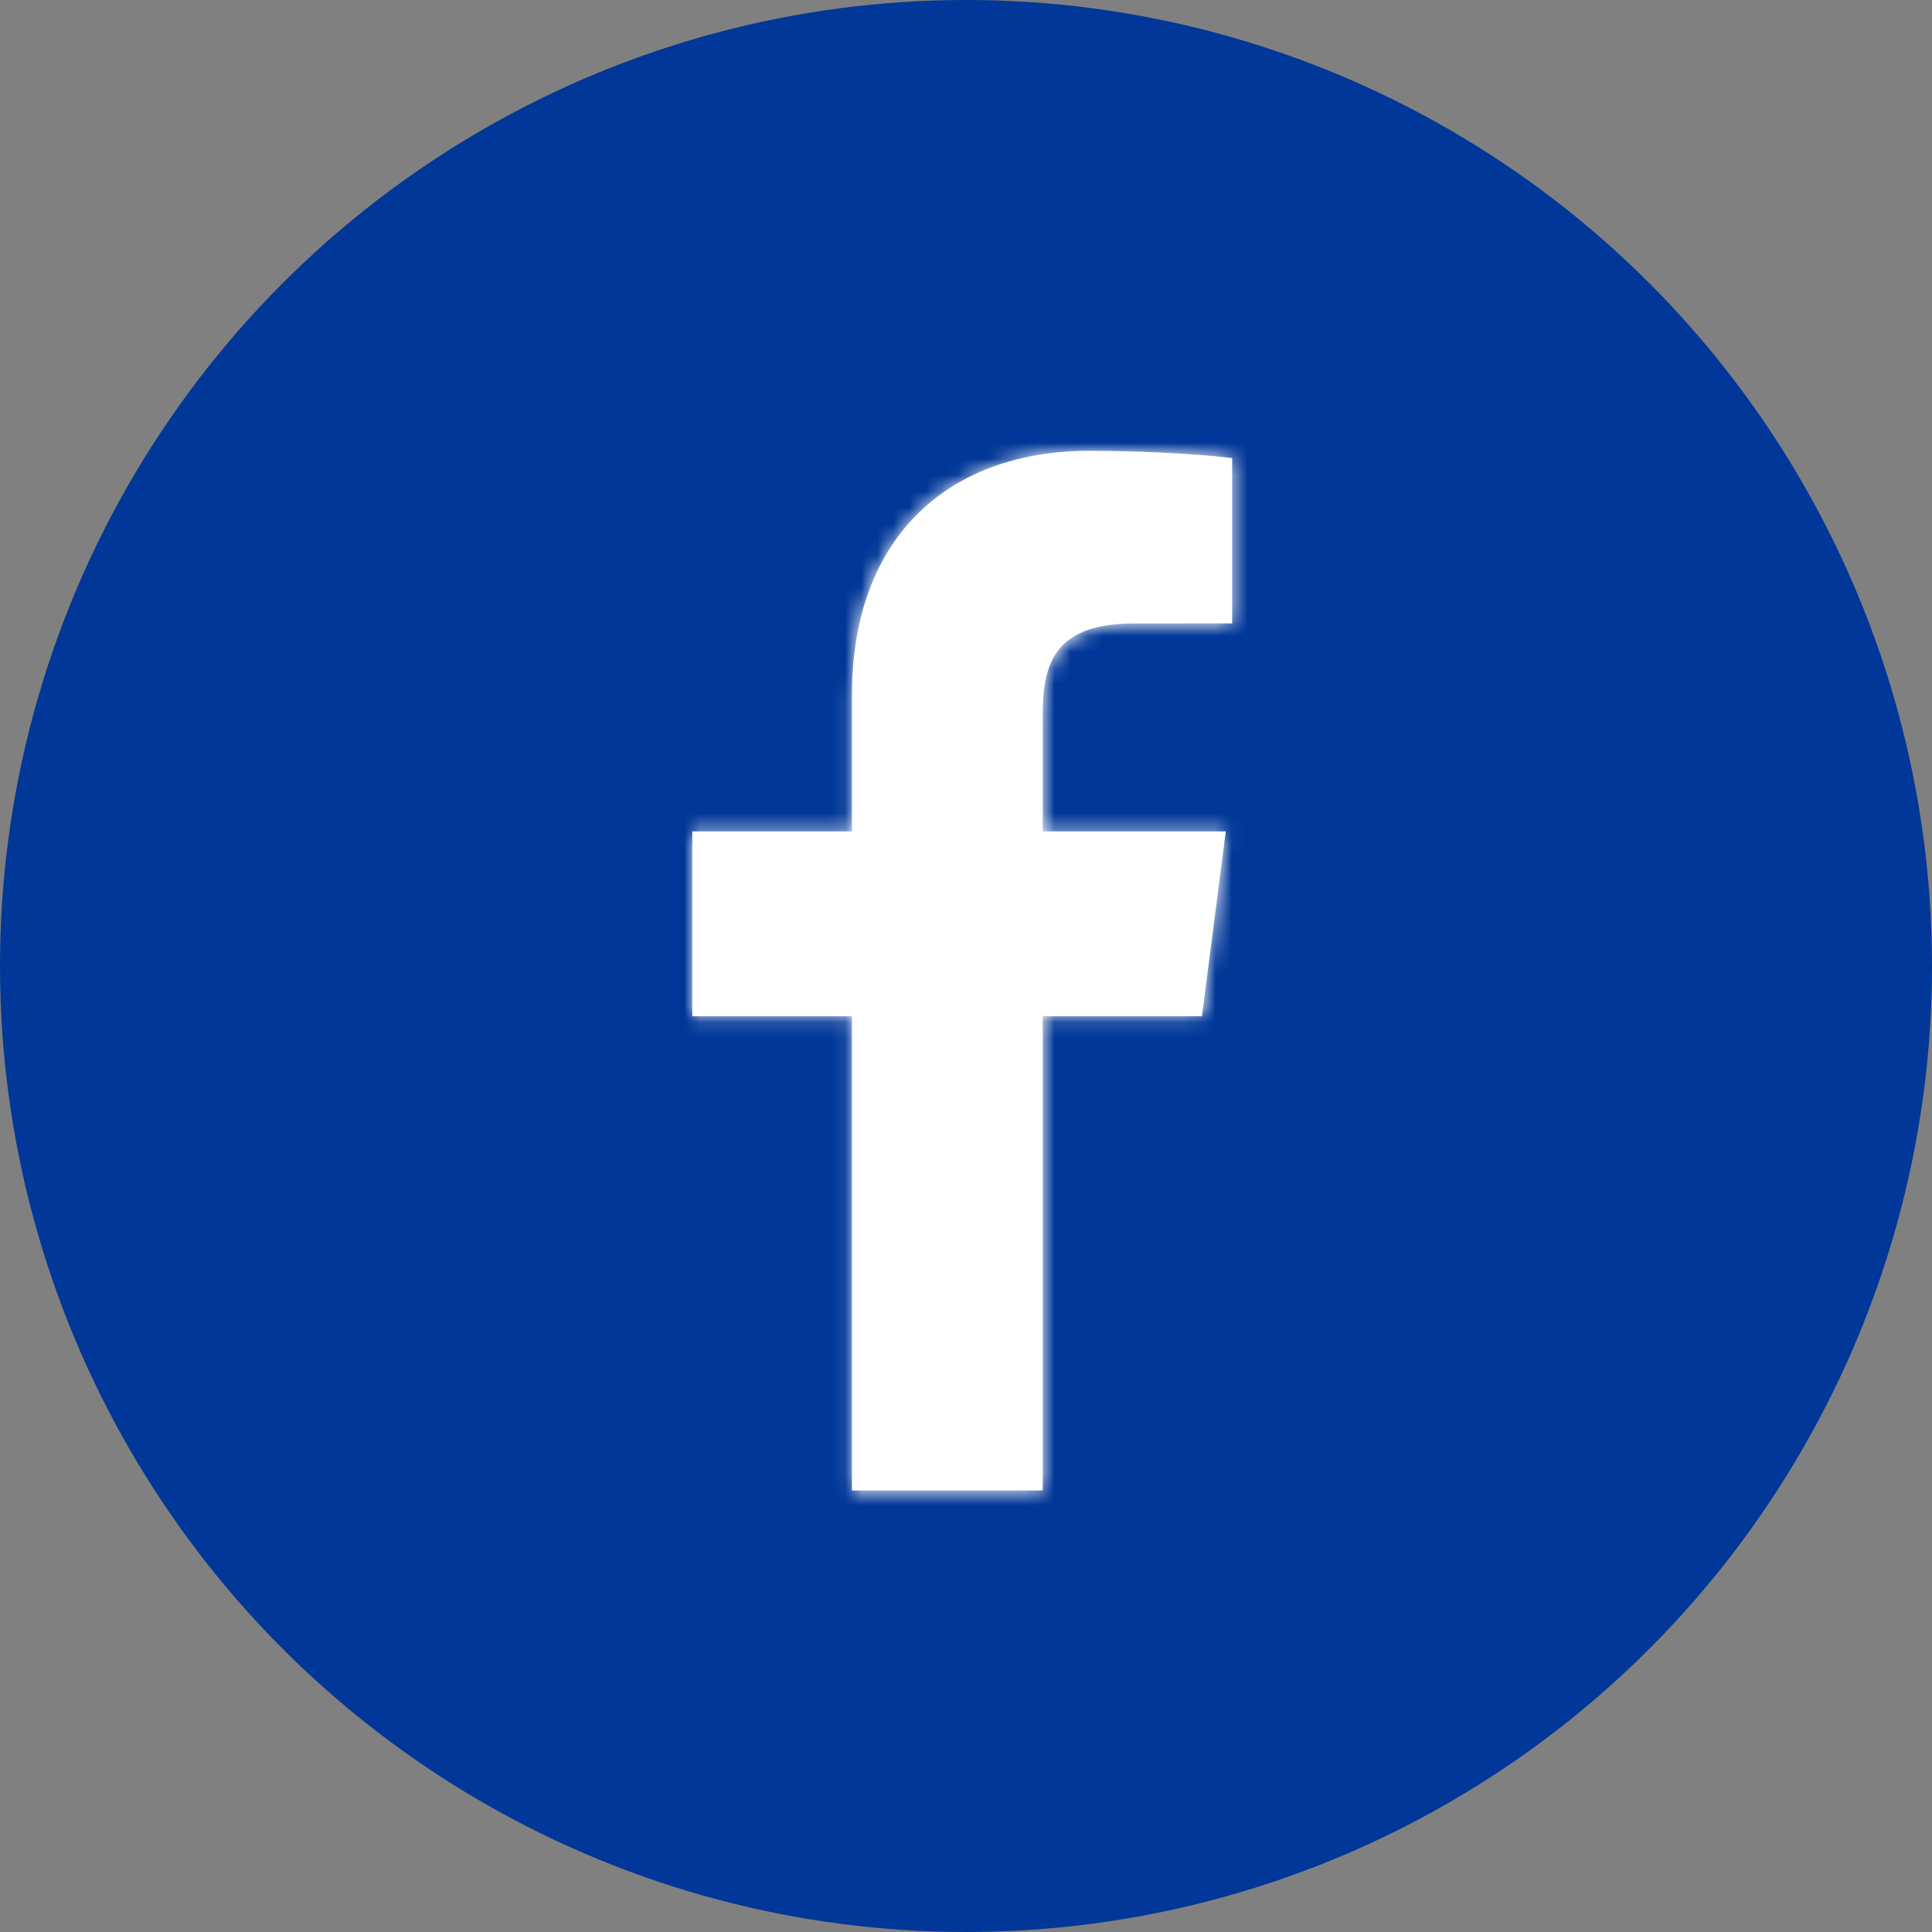 <?xml version="1.0" encoding="UTF-8"?>
<svg width="120px" height="120px" viewBox="0 0 120 120" version="1.1" xmlns="http://www.w3.org/2000/svg" xmlns:xlink="http://www.w3.org/1999/xlink">
    <rect x="0" y="0" width="120" height="120" fill="#808080" stroke="none"/>
    <!-- Generator: Sketch 55.2 (78181) - https://sketchapp.com -->
    <title>Group</title>
    <desc>Created with Sketch.</desc>
    <defs>
        <path d="M31.655,35.121 L33.135,23.642 L21.767,23.642 L21.767,16.312 C21.767,12.989 22.694,10.723 27.459,10.723 L33.533,10.72 L33.533,0.452 C32.484,0.312 28.879,0 24.677,0 C15.911,0 9.914,5.351 9.914,15.176 L9.914,23.642 L0,23.642 L0,35.121 L9.914,35.121 L9.914,64.577 L21.767,64.577 L21.767,35.121 L31.655,35.121 Z" id="path-1"></path>
    </defs>
    <g id="Symbols" stroke="none" stroke-width="1" fill="none" fill-rule="evenodd">
        <g id="facebook" transform="translate(-10, -10)">
            <g id="Group" transform="translate(10, 10)">
                <g id="fd/rond-blanc" fill="#003798" fill-rule="nonzero">
                    <circle id="Oval" cx="60" cy="60" r="60"></circle>
                </g>
                <g id="color-ic" transform="translate(43, 28)">
                    <mask id="mask-2" fill="white">
                        <use xlink:href="#path-1"></use>
                    </mask>
                    <use id="Mask" fill="#FFFFFF" xlink:href="#path-1"></use>
                    <g id="color-ic-black" mask="url(#mask-2)" fill="#FFFFFF" fill-rule="nonzero">
                        <g transform="translate(-43, -28)" id="Rectangle">
                            <rect x="0" y="0" width="120" height="120"></rect>
                        </g>
                    </g>
                </g>
            </g>
        </g>
    </g>
</svg>